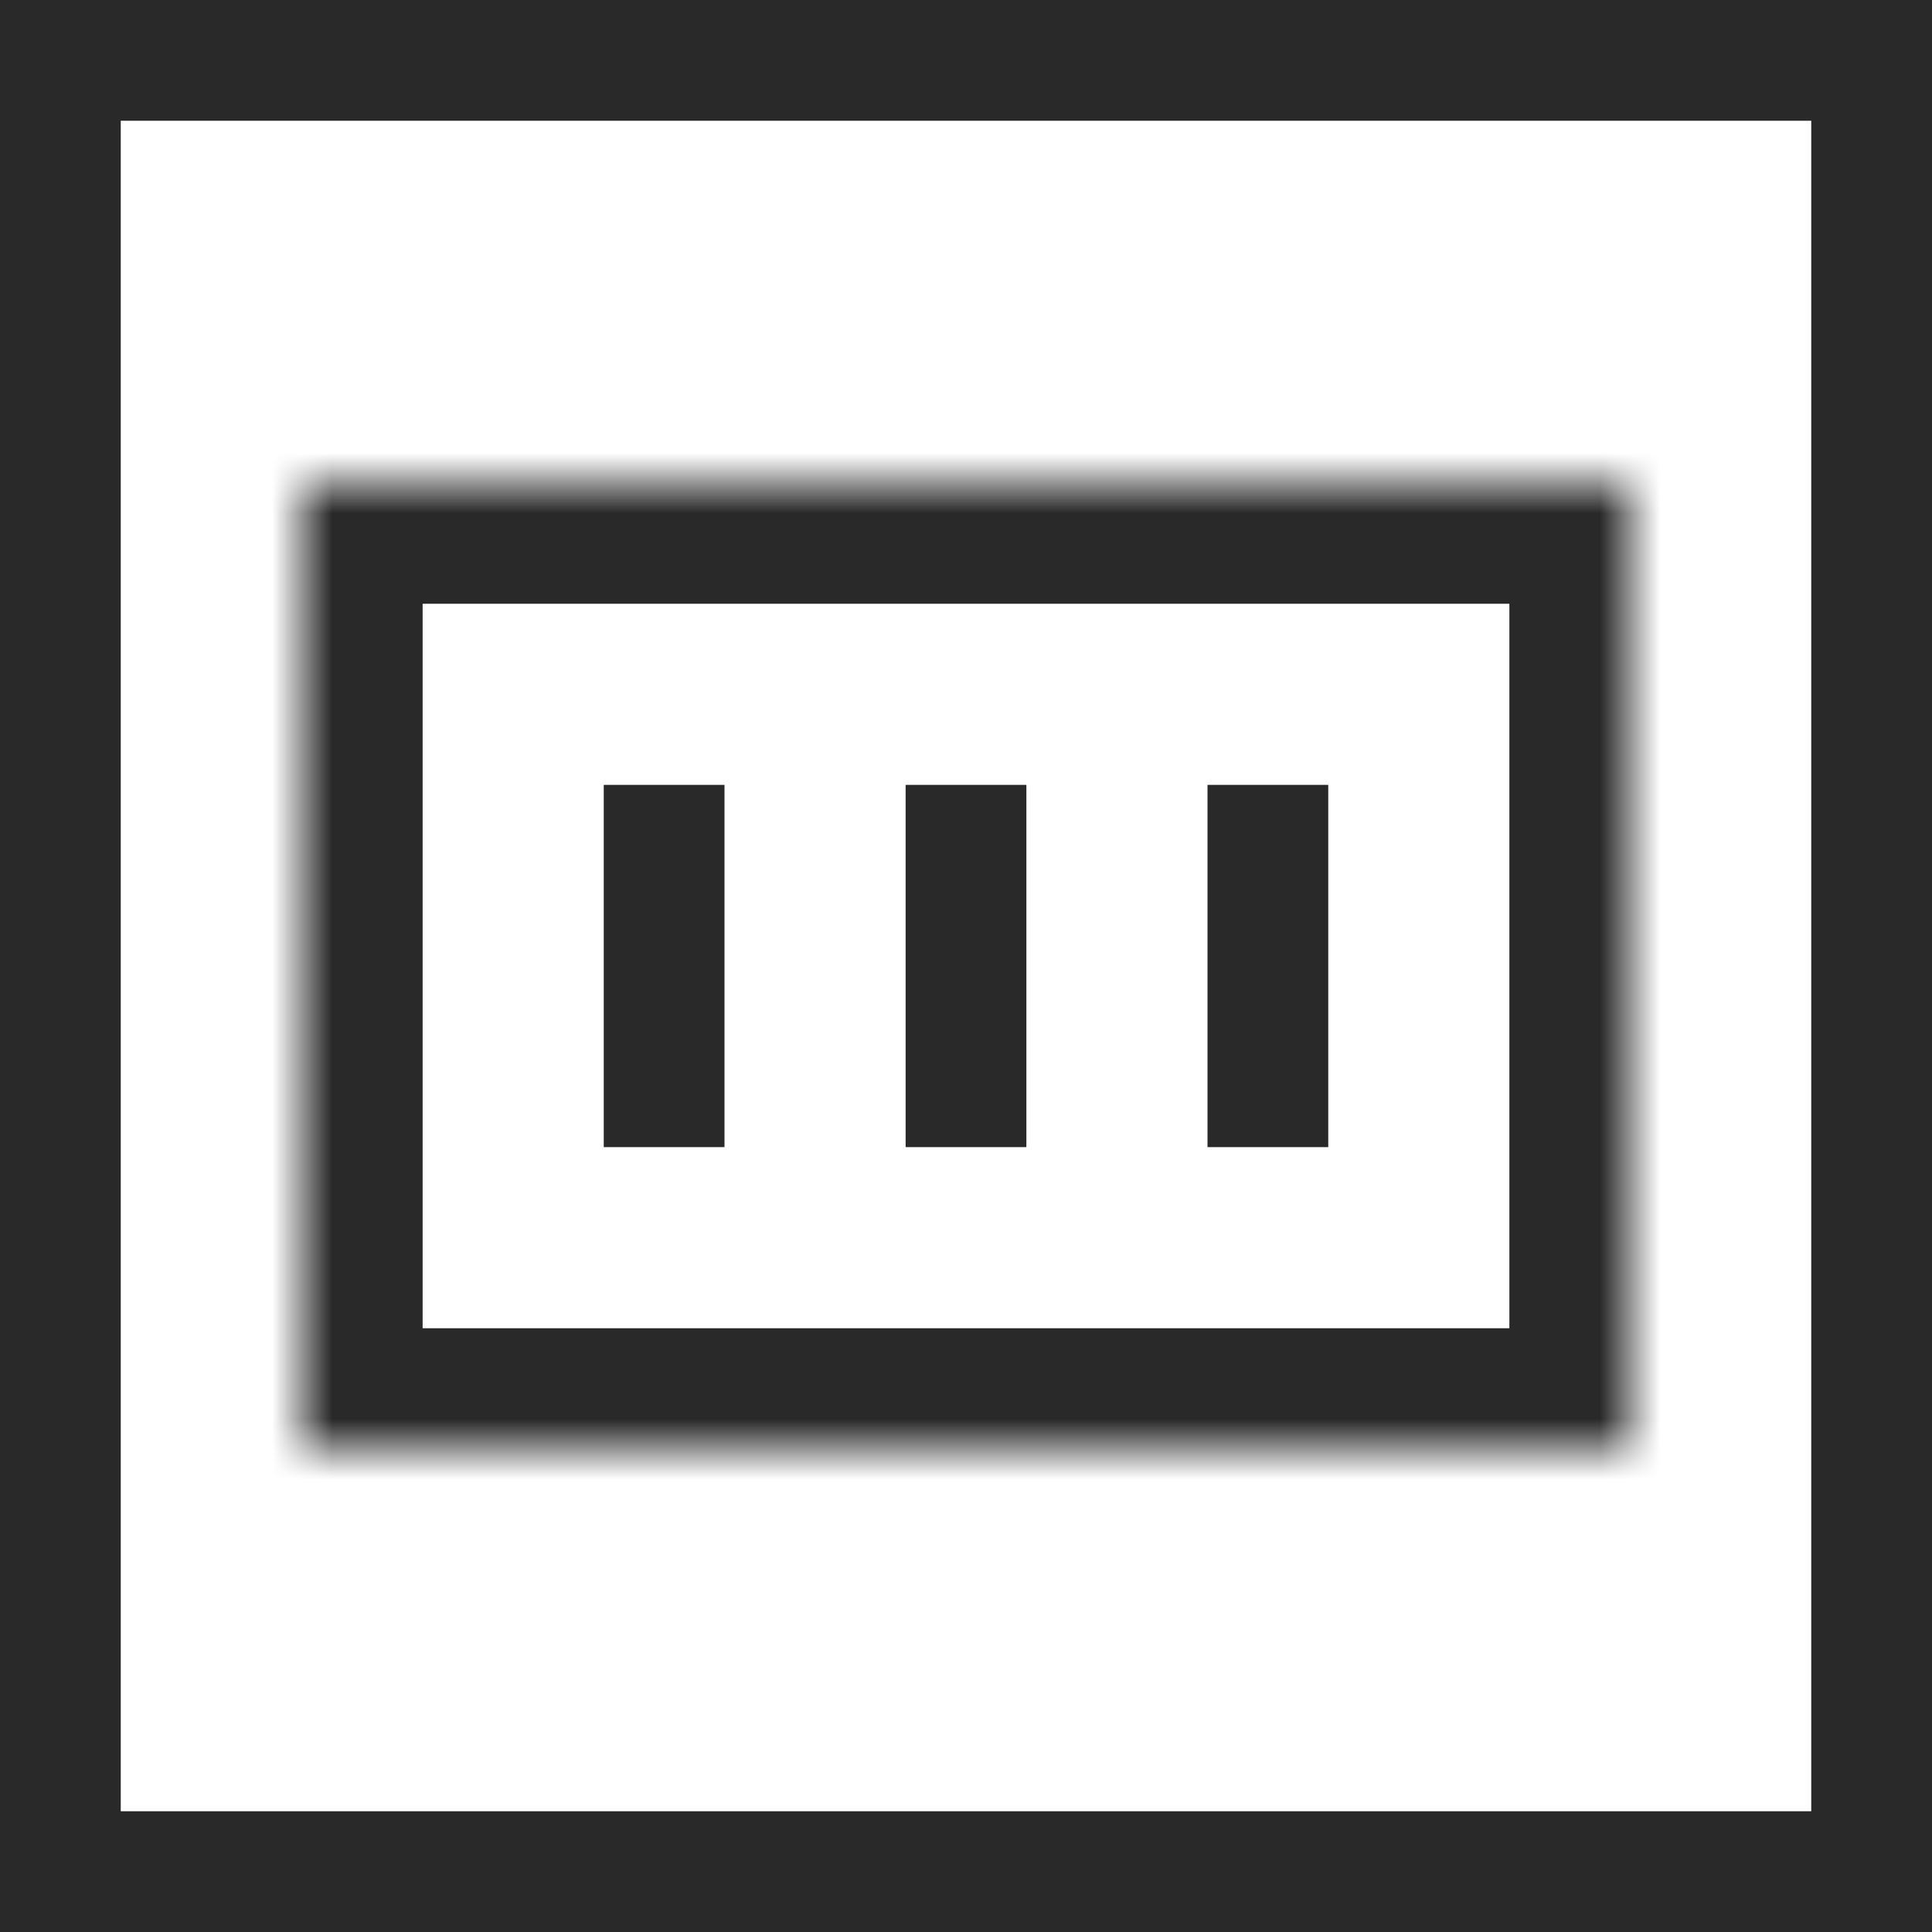 <svg width="32" height="32" viewBox="0 0 32 32" fill="none" xmlns="http://www.w3.org/2000/svg">
<rect x="1" y="1" width="30" height="30" stroke="#292929" stroke-width="2"/>
<mask id="path-2-inside-1_33_165" fill="white">
<path d="M5 8H27V24H5V8Z"/>
</mask>
<path d="M5 8V6H3V8H5ZM27 8H29V6H27V8ZM27 24V26H29V24H27ZM5 24H3V26H5V24ZM5 10H27V6H5V10ZM25 8V24H29V8H25ZM27 22H5V26H27V22ZM7 24V8H3V24H7Z" fill="#292929" mask="url(#path-2-inside-1_33_165)"/>
<rect x="10" y="13" width="2" height="6" fill="#292929"/>
<rect x="15" y="13" width="2" height="6" fill="#292929"/>
<rect x="20" y="13" width="2" height="6" fill="#292929"/>
</svg>
